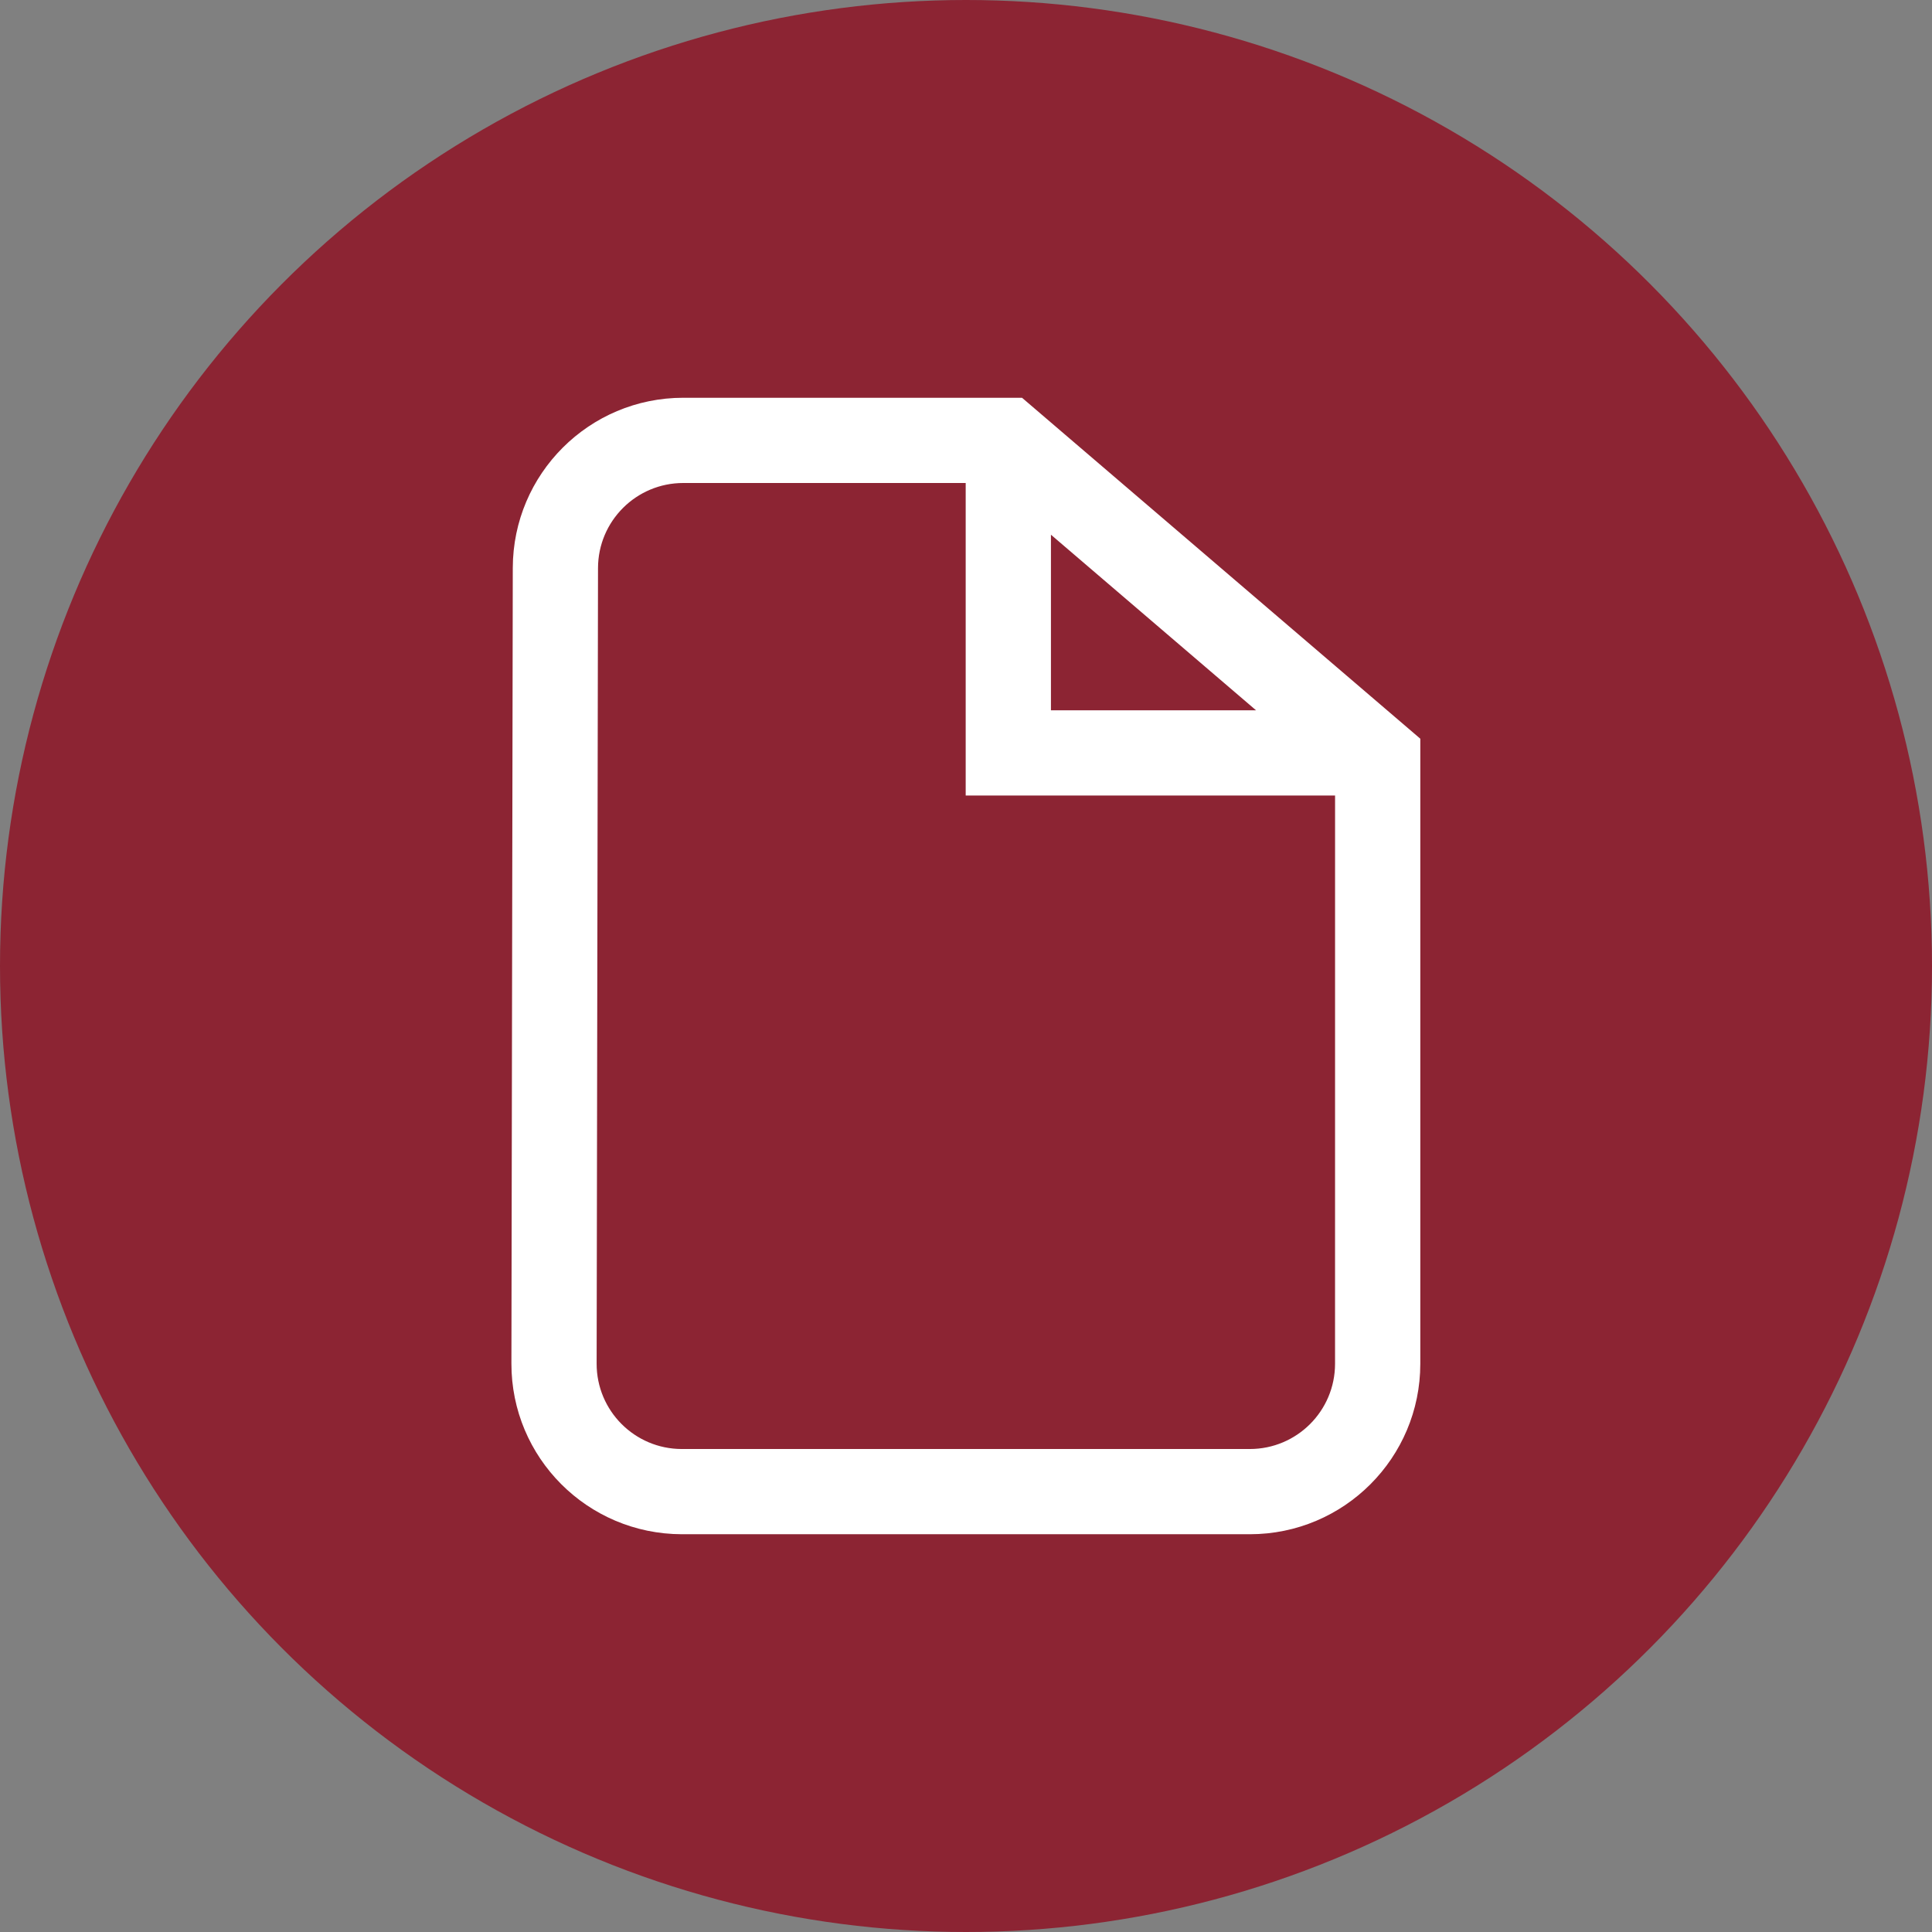 <svg width="170" height="170" viewBox="0 0 170 170" fill="none" xmlns="http://www.w3.org/2000/svg">
<rect x="0" y="0" width="170" height="170" fill="#808080" stroke="none"/>
<circle cx="85" cy="85" r="85" fill="#8C2433"/>
<path d="M92.474 47.05V62.5H110.521L92.474 47.05ZM117.475 70H84.973V42.5H60.12C55.983 42.5 52.627 45.85 52.62 49.987L52.499 119.989C52.492 124.13 55.844 127.495 59.986 127.501H109.973C114.115 127.501 117.473 124.144 117.473 120.001L117.475 70ZM89.93 35L124.975 65V120C124.975 128.284 118.259 135 109.975 135H60C51.69 134.986 44.986 128.258 45 119.974L45.121 49.974C45.136 41.7 51.847 35 60.122 35H89.93Z" fill="white"/>
</svg>
